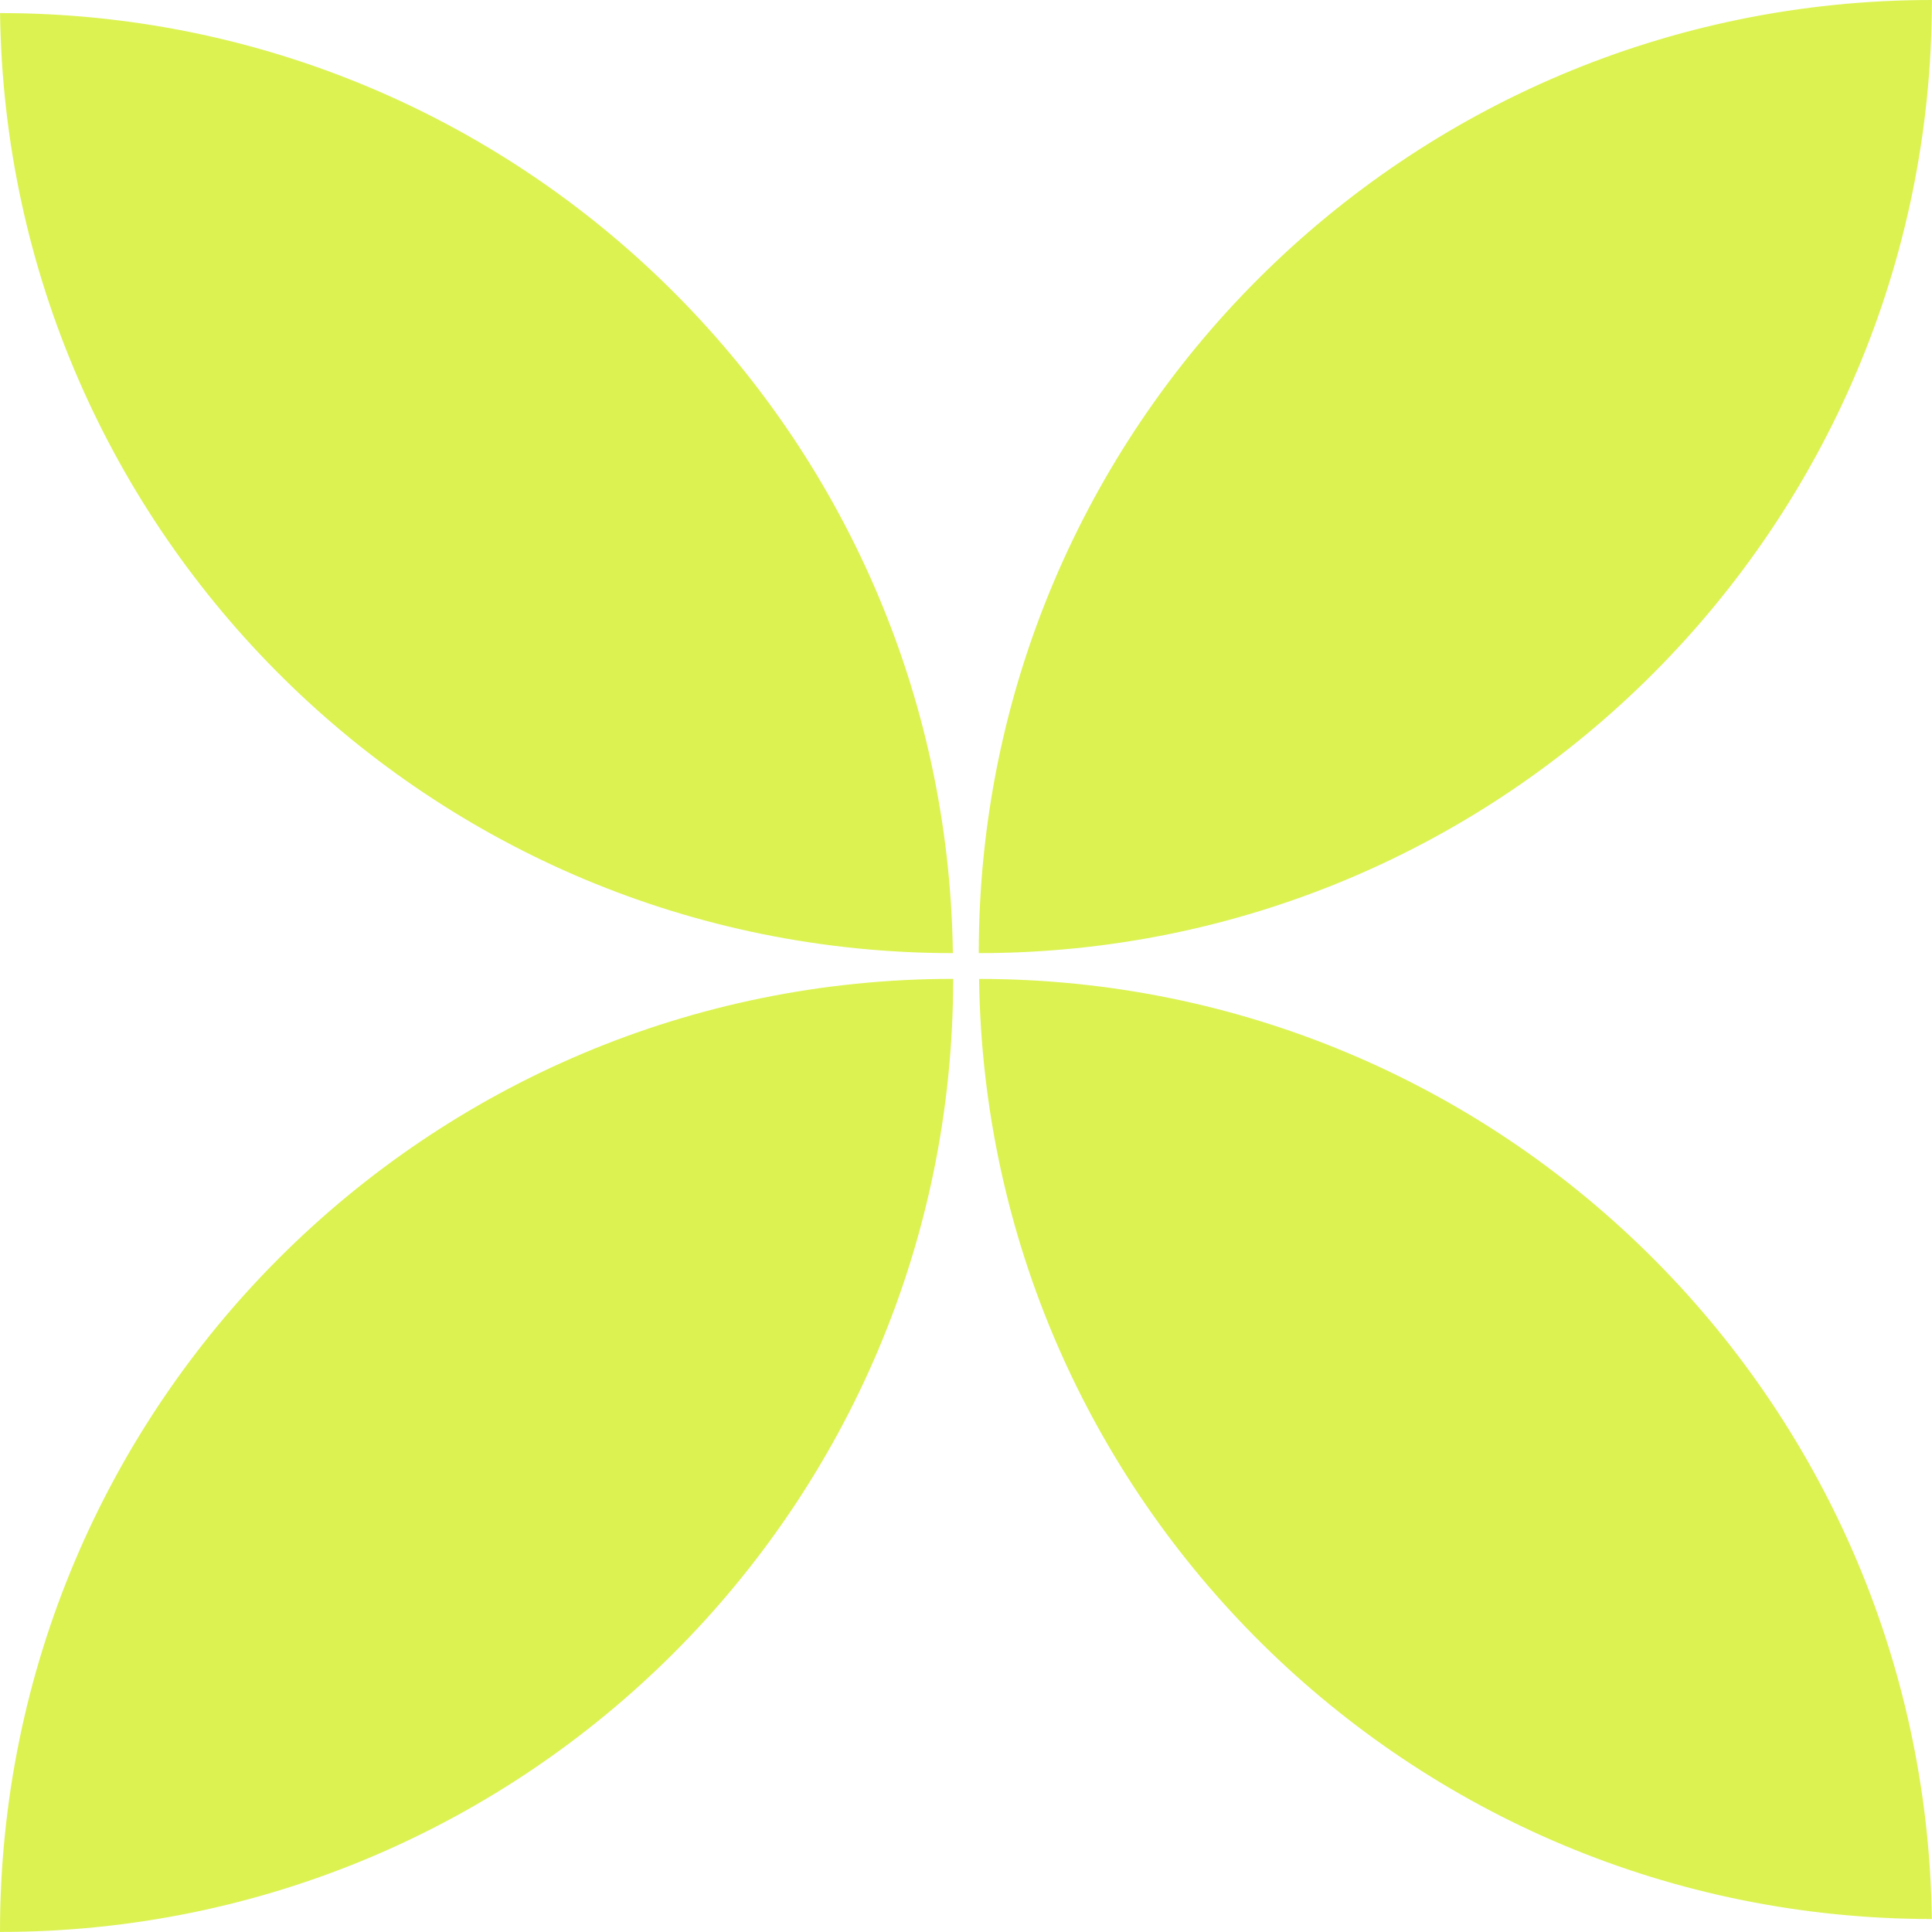 <?xml version="1.0" encoding="UTF-8"?>
<!-- Generated by Pixelmator Pro 3.5.7 -->
<svg width="74" height="74" viewBox="0 0 74 74" xmlns="http://www.w3.org/2000/svg">
    <path id="Path-copy" fill="#dcf251" stroke="none" d="M -0 73.998 C 0.001 53.836 16.347 37.492 36.509 37.493 C 36.507 57.655 20.162 73.999 -0 73.998 Z M 73.994 73.503 C 54.002 73.498 37.768 57.424 37.501 37.495 C 57.493 37.5 73.727 53.574 73.994 73.503 Z M 36.497 36.507 C 16.505 36.504 0.27 20.43 0.002 0.501 C 19.994 0.504 36.229 16.578 36.497 36.507 Z M 37.489 36.507 C 37.489 16.345 53.834 0 73.996 0 C 73.996 20.162 57.651 36.507 37.489 36.507 Z"/>
</svg>
